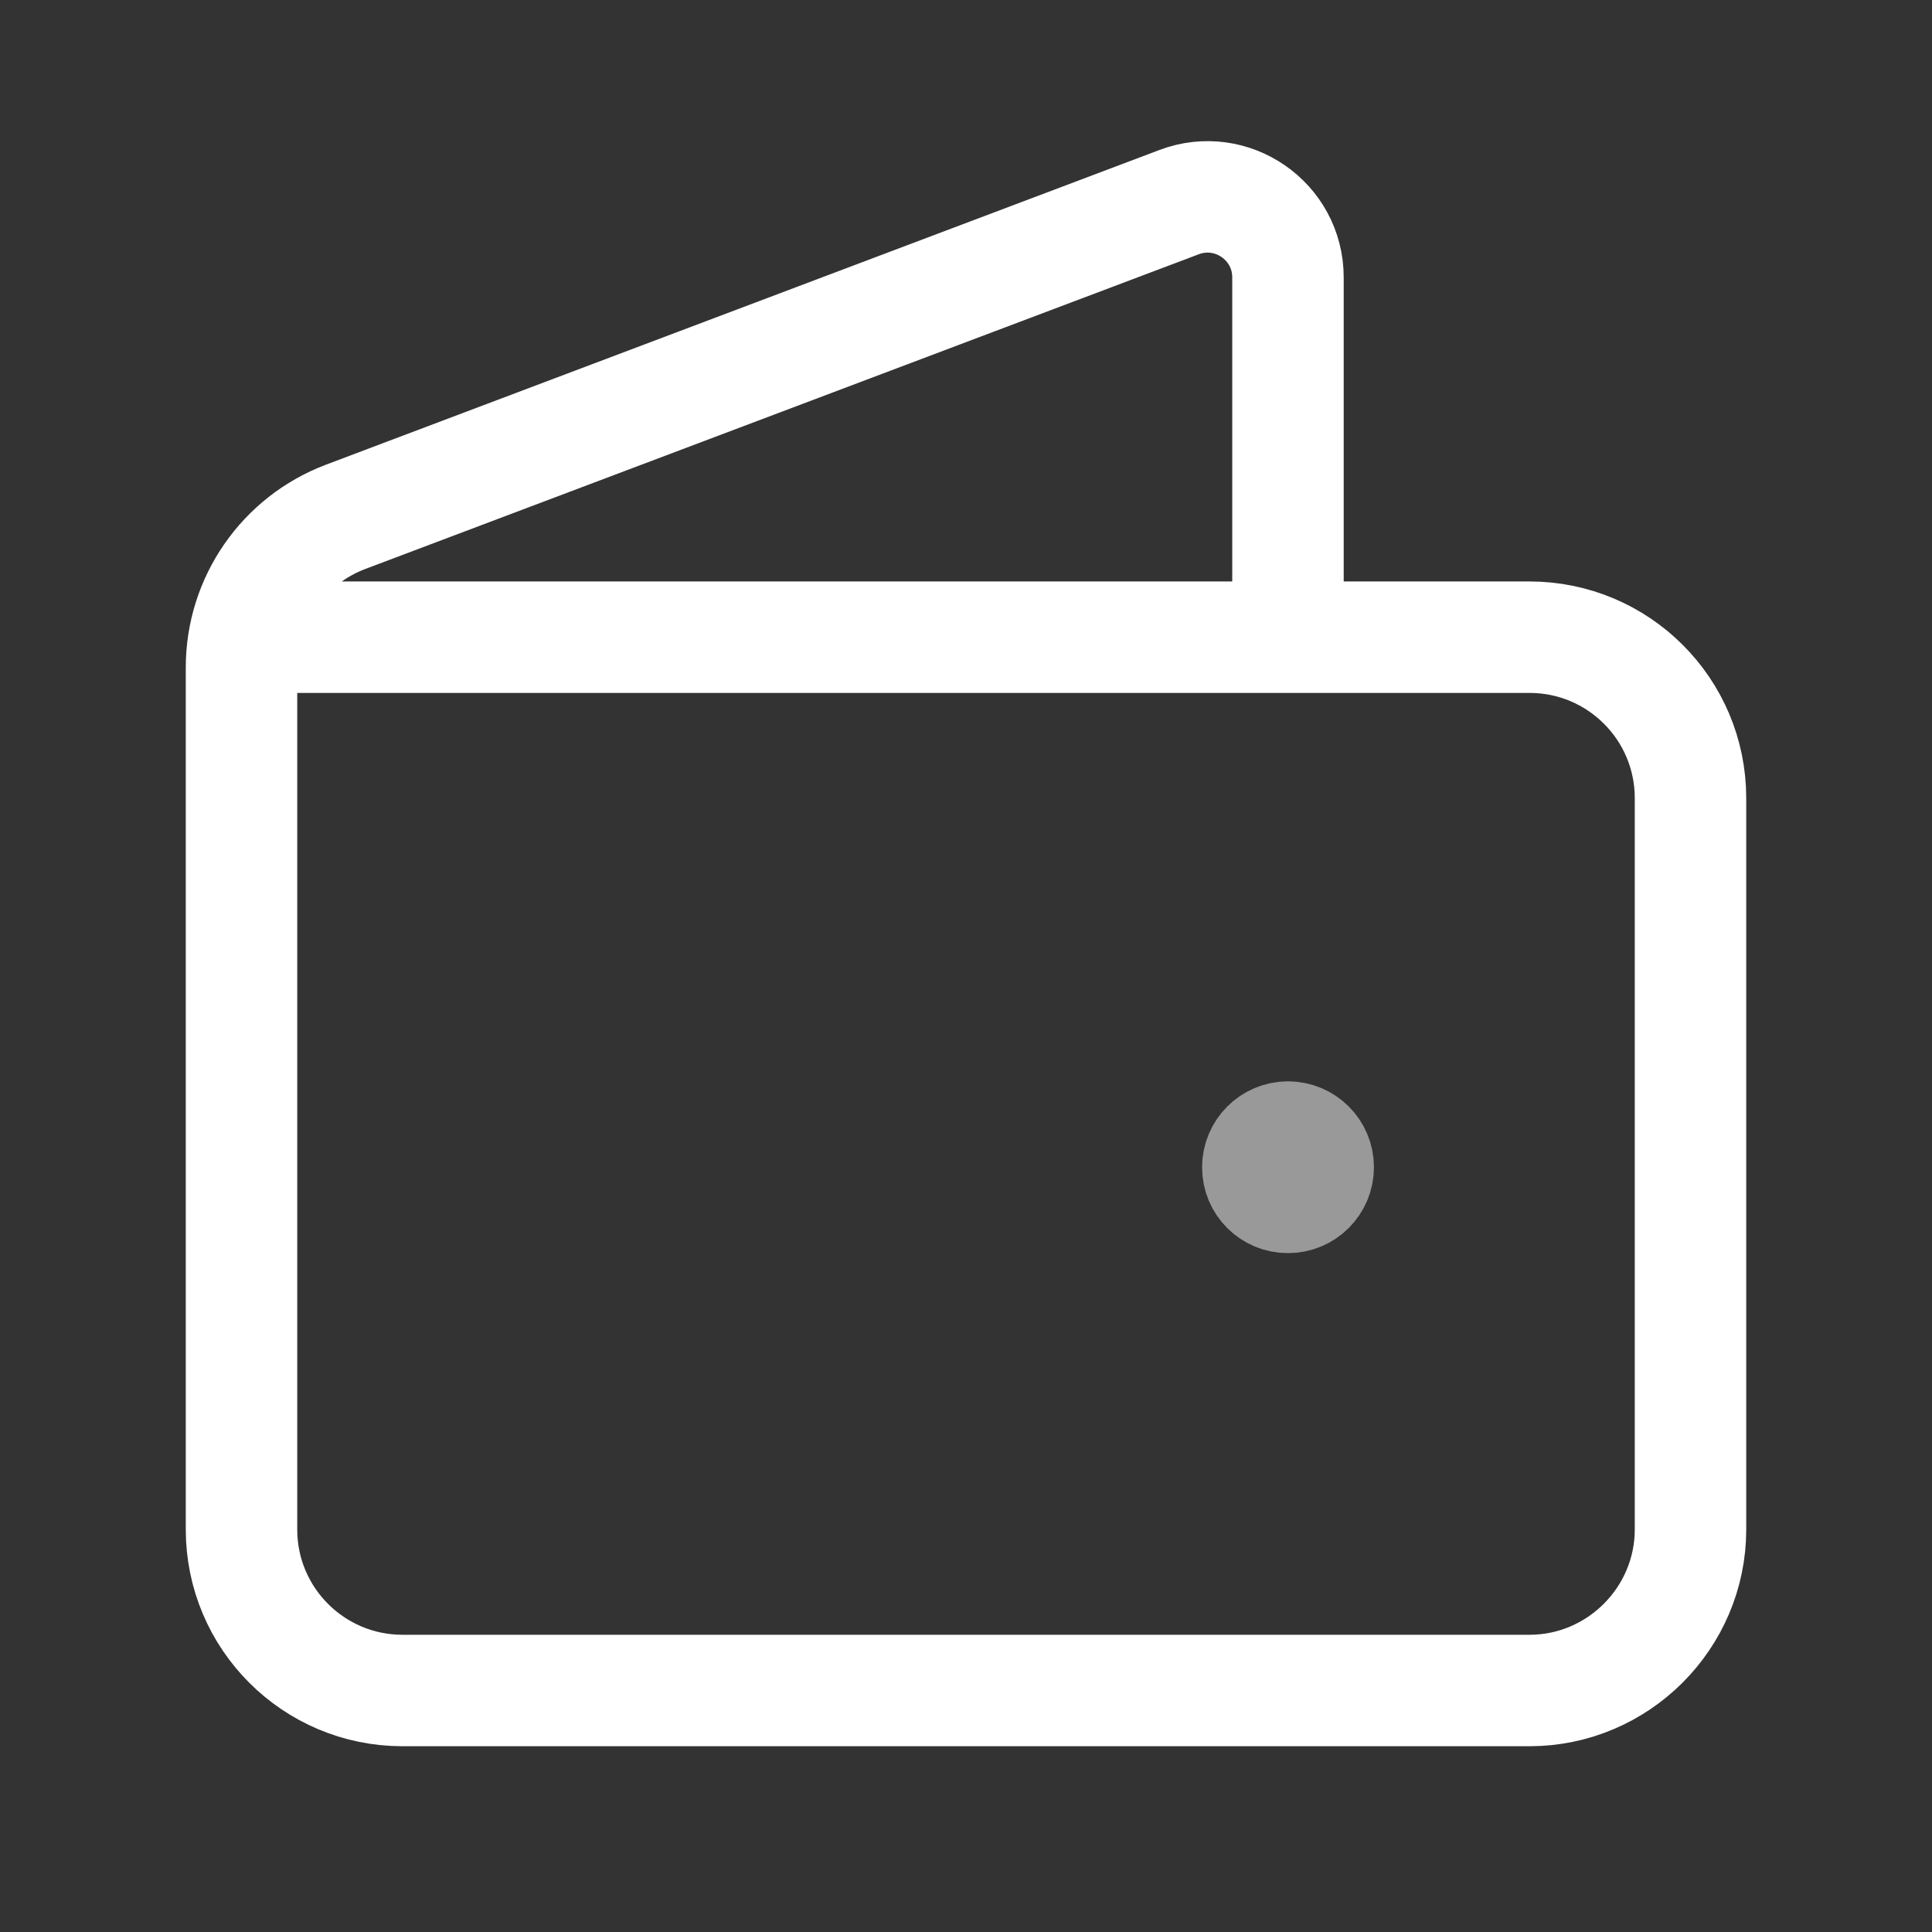 <svg width="26" height="26" viewBox="0 0 26 26" fill="none" xmlns="http://www.w3.org/2000/svg">
<rect x="0" y="0" width="26" height="26" fill="#333333" stroke="none"/>
<path d="M3.292 8.575H20.583C21.78 8.575 22.75 9.544 22.75 10.741V20.583C22.75 21.775 21.775 22.75 20.583 22.75H5.417C4.22 22.75 3.25 21.78 3.25 20.583V8.982C3.25 8.081 3.808 7.274 4.652 6.955L15.868 2.72C16.576 2.453 17.333 2.976 17.333 3.733V8.574" stroke="white" stroke-width="1.5" stroke-linecap="round" stroke-linejoin="round"/>
<path opacity="0.5" d="M17.333 15.302C17.108 15.303 16.927 15.485 16.927 15.709C16.927 15.934 17.109 16.116 17.334 16.114C17.558 16.114 17.74 15.932 17.74 15.708C17.74 15.484 17.558 15.302 17.333 15.302" stroke="white" stroke-width="1.5" stroke-linecap="round" stroke-linejoin="round"/>
</svg>
